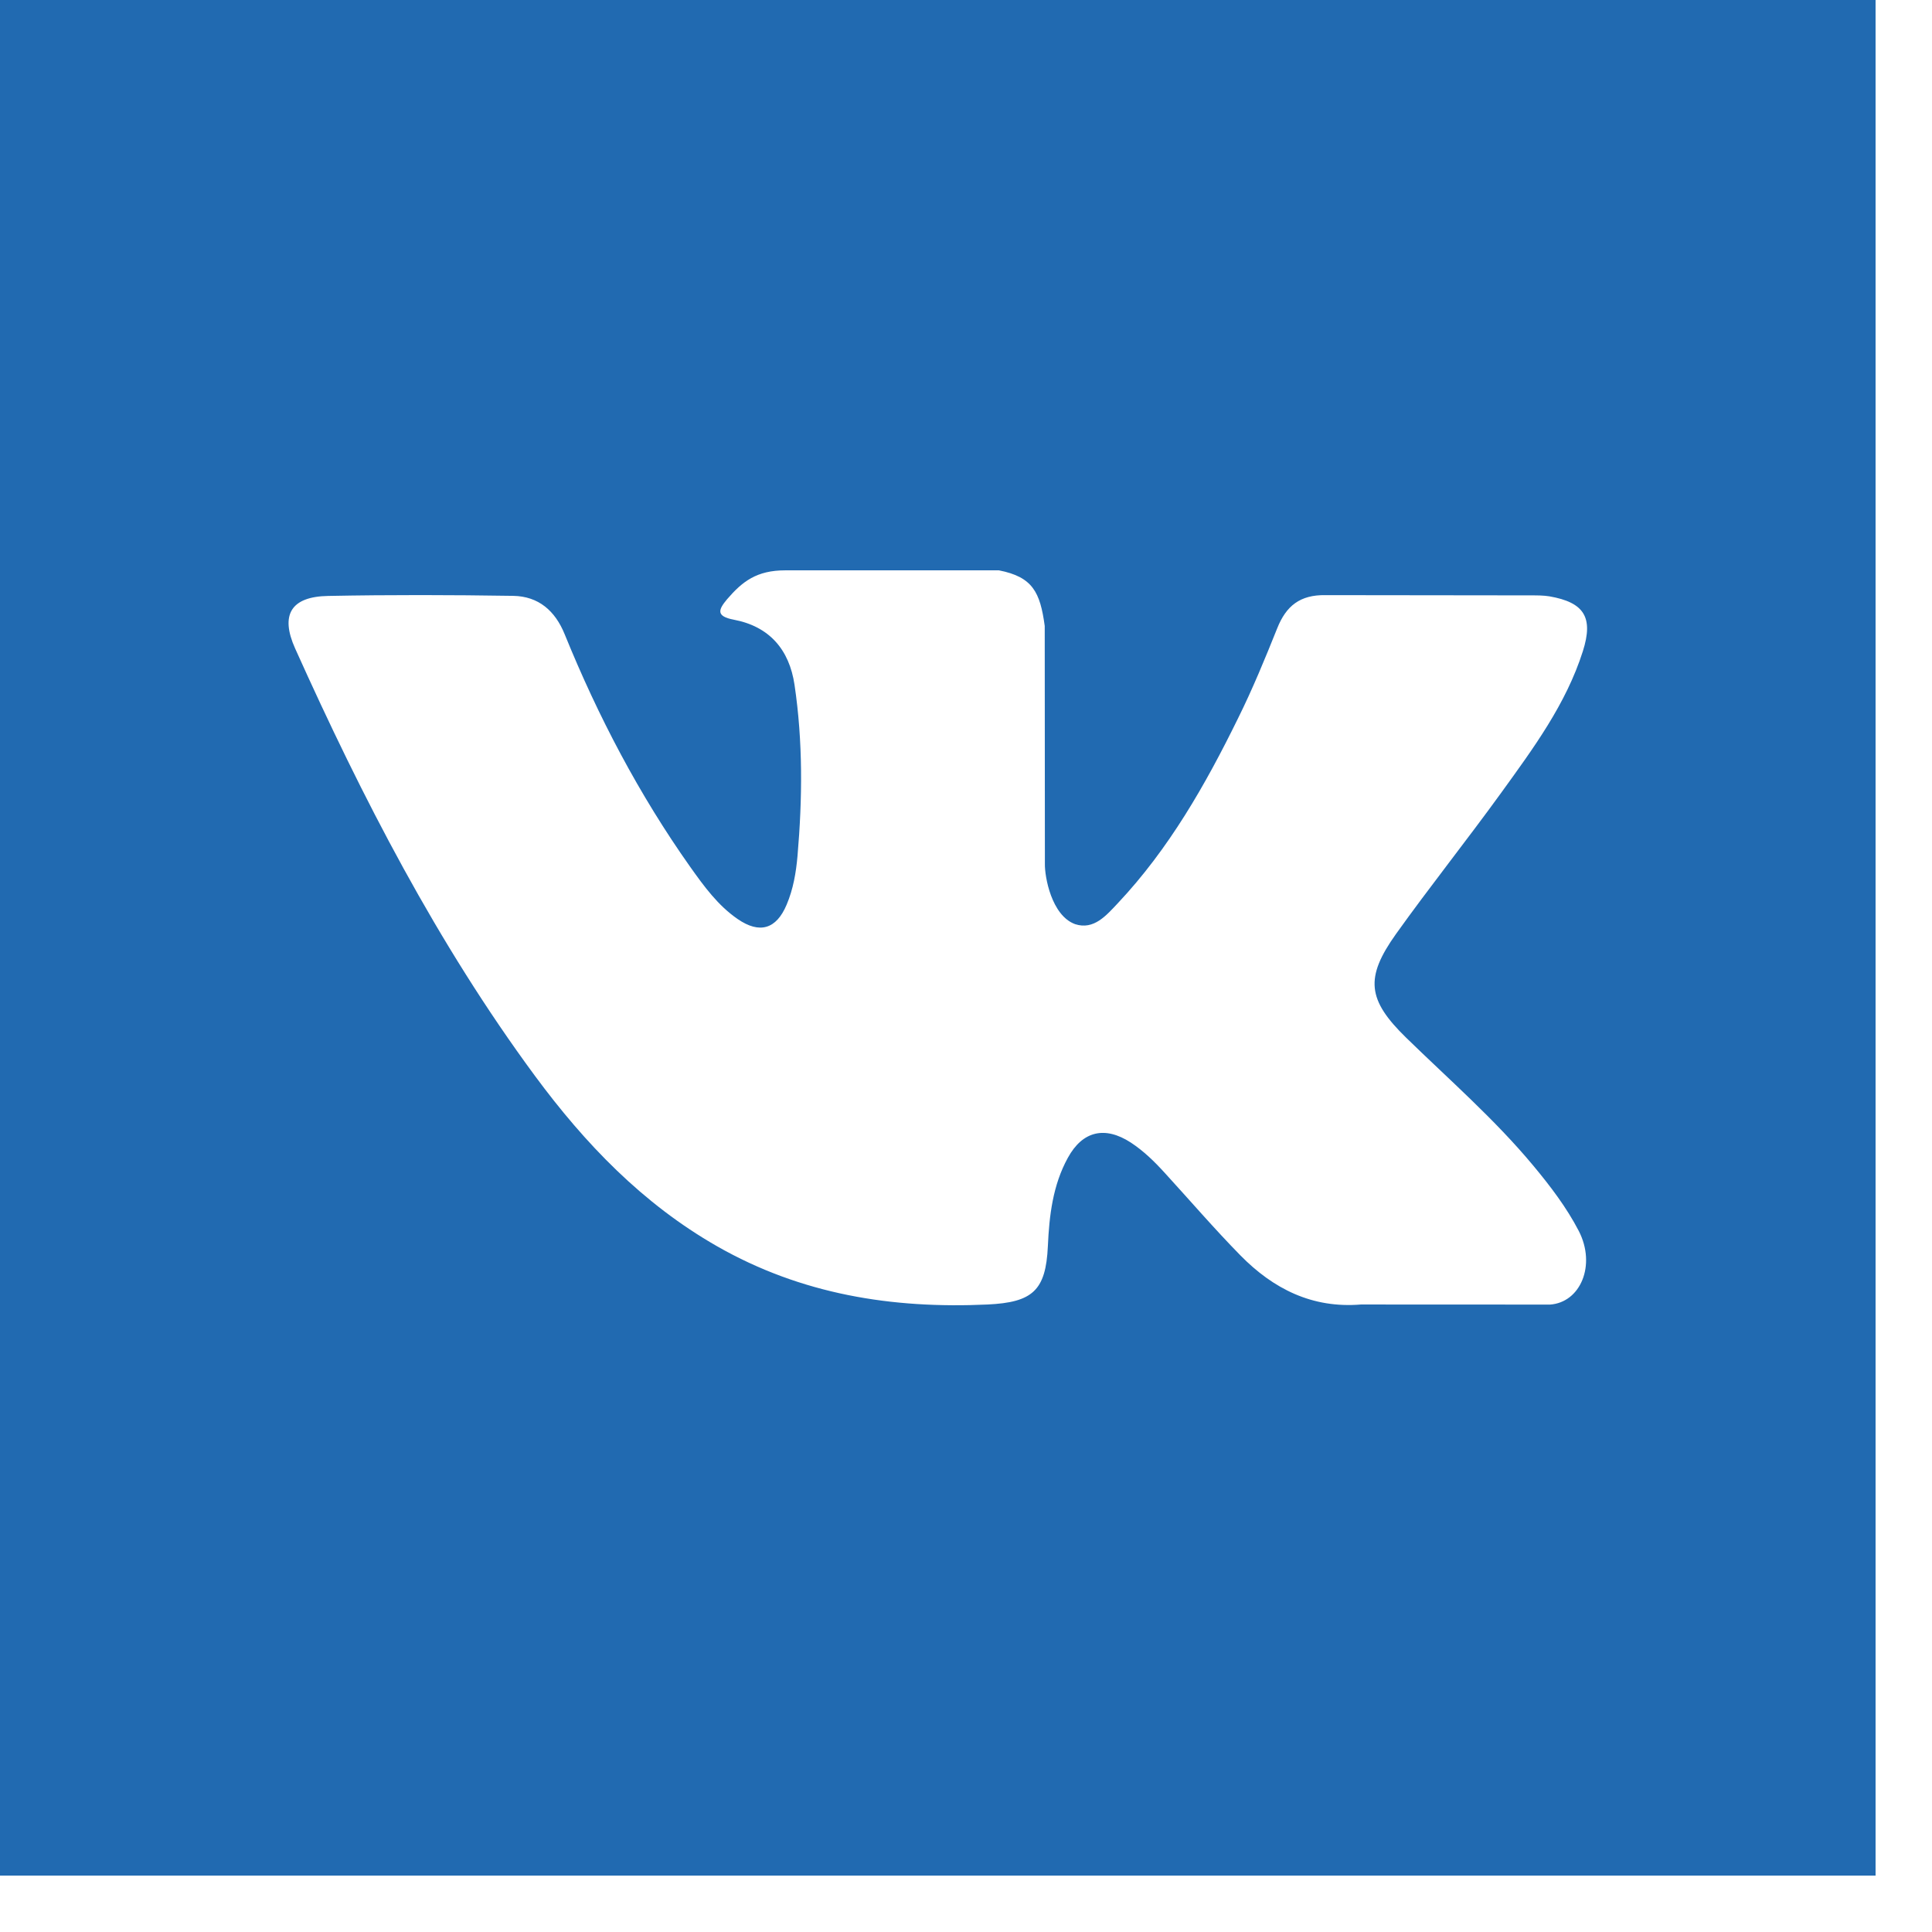<svg width="24" height="24" viewBox="0 0 24 24" fill="none" xmlns="http://www.w3.org/2000/svg">
<path fill-rule="evenodd" clip-rule="evenodd" d="M0 0V23.299H23.299V0H0ZM17.467 12.89C18.002 13.412 18.567 13.903 19.047 14.48C19.259 14.735 19.46 14.998 19.613 15.293C19.83 15.717 19.633 16.18 19.255 16.206L16.906 16.205C16.3 16.255 15.817 16.01 15.409 15.595C15.085 15.265 14.782 14.912 14.469 14.57C14.342 14.43 14.207 14.298 14.047 14.193C13.726 13.985 13.448 14.048 13.265 14.383C13.078 14.723 13.034 15.101 13.017 15.48C12.992 16.034 12.825 16.178 12.269 16.205C11.081 16.26 9.954 16.079 8.907 15.481C7.983 14.953 7.267 14.207 6.644 13.363C5.431 11.718 4.501 9.912 3.666 8.055C3.478 7.636 3.616 7.411 4.076 7.403C4.844 7.388 5.611 7.39 6.377 7.402C6.689 7.408 6.896 7.586 7.015 7.88C7.43 8.9 7.938 9.87 8.575 10.77C8.745 11.009 8.918 11.248 9.164 11.417C9.436 11.604 9.644 11.543 9.772 11.238C9.854 11.045 9.889 10.839 9.907 10.632C9.968 9.924 9.975 9.215 9.87 8.508C9.805 8.067 9.555 7.781 9.115 7.698C8.89 7.655 8.924 7.573 9.032 7.444C9.222 7.223 9.4 7.085 9.754 7.085H12.409C12.828 7.167 12.921 7.356 12.978 7.776L12.98 10.727C12.976 10.89 13.062 11.373 13.355 11.48C13.589 11.557 13.745 11.369 13.886 11.22C14.521 10.545 14.975 9.748 15.38 8.922C15.56 8.559 15.715 8.182 15.866 7.805C15.977 7.526 16.15 7.388 16.465 7.393L19.021 7.396C19.096 7.396 19.174 7.396 19.248 7.408C19.678 7.483 19.797 7.668 19.663 8.089C19.454 8.748 19.045 9.299 18.647 9.85C18.22 10.44 17.765 11.01 17.341 11.603C16.954 12.146 16.985 12.42 17.467 12.89Z" fill="#216AB1"/>
</svg>

